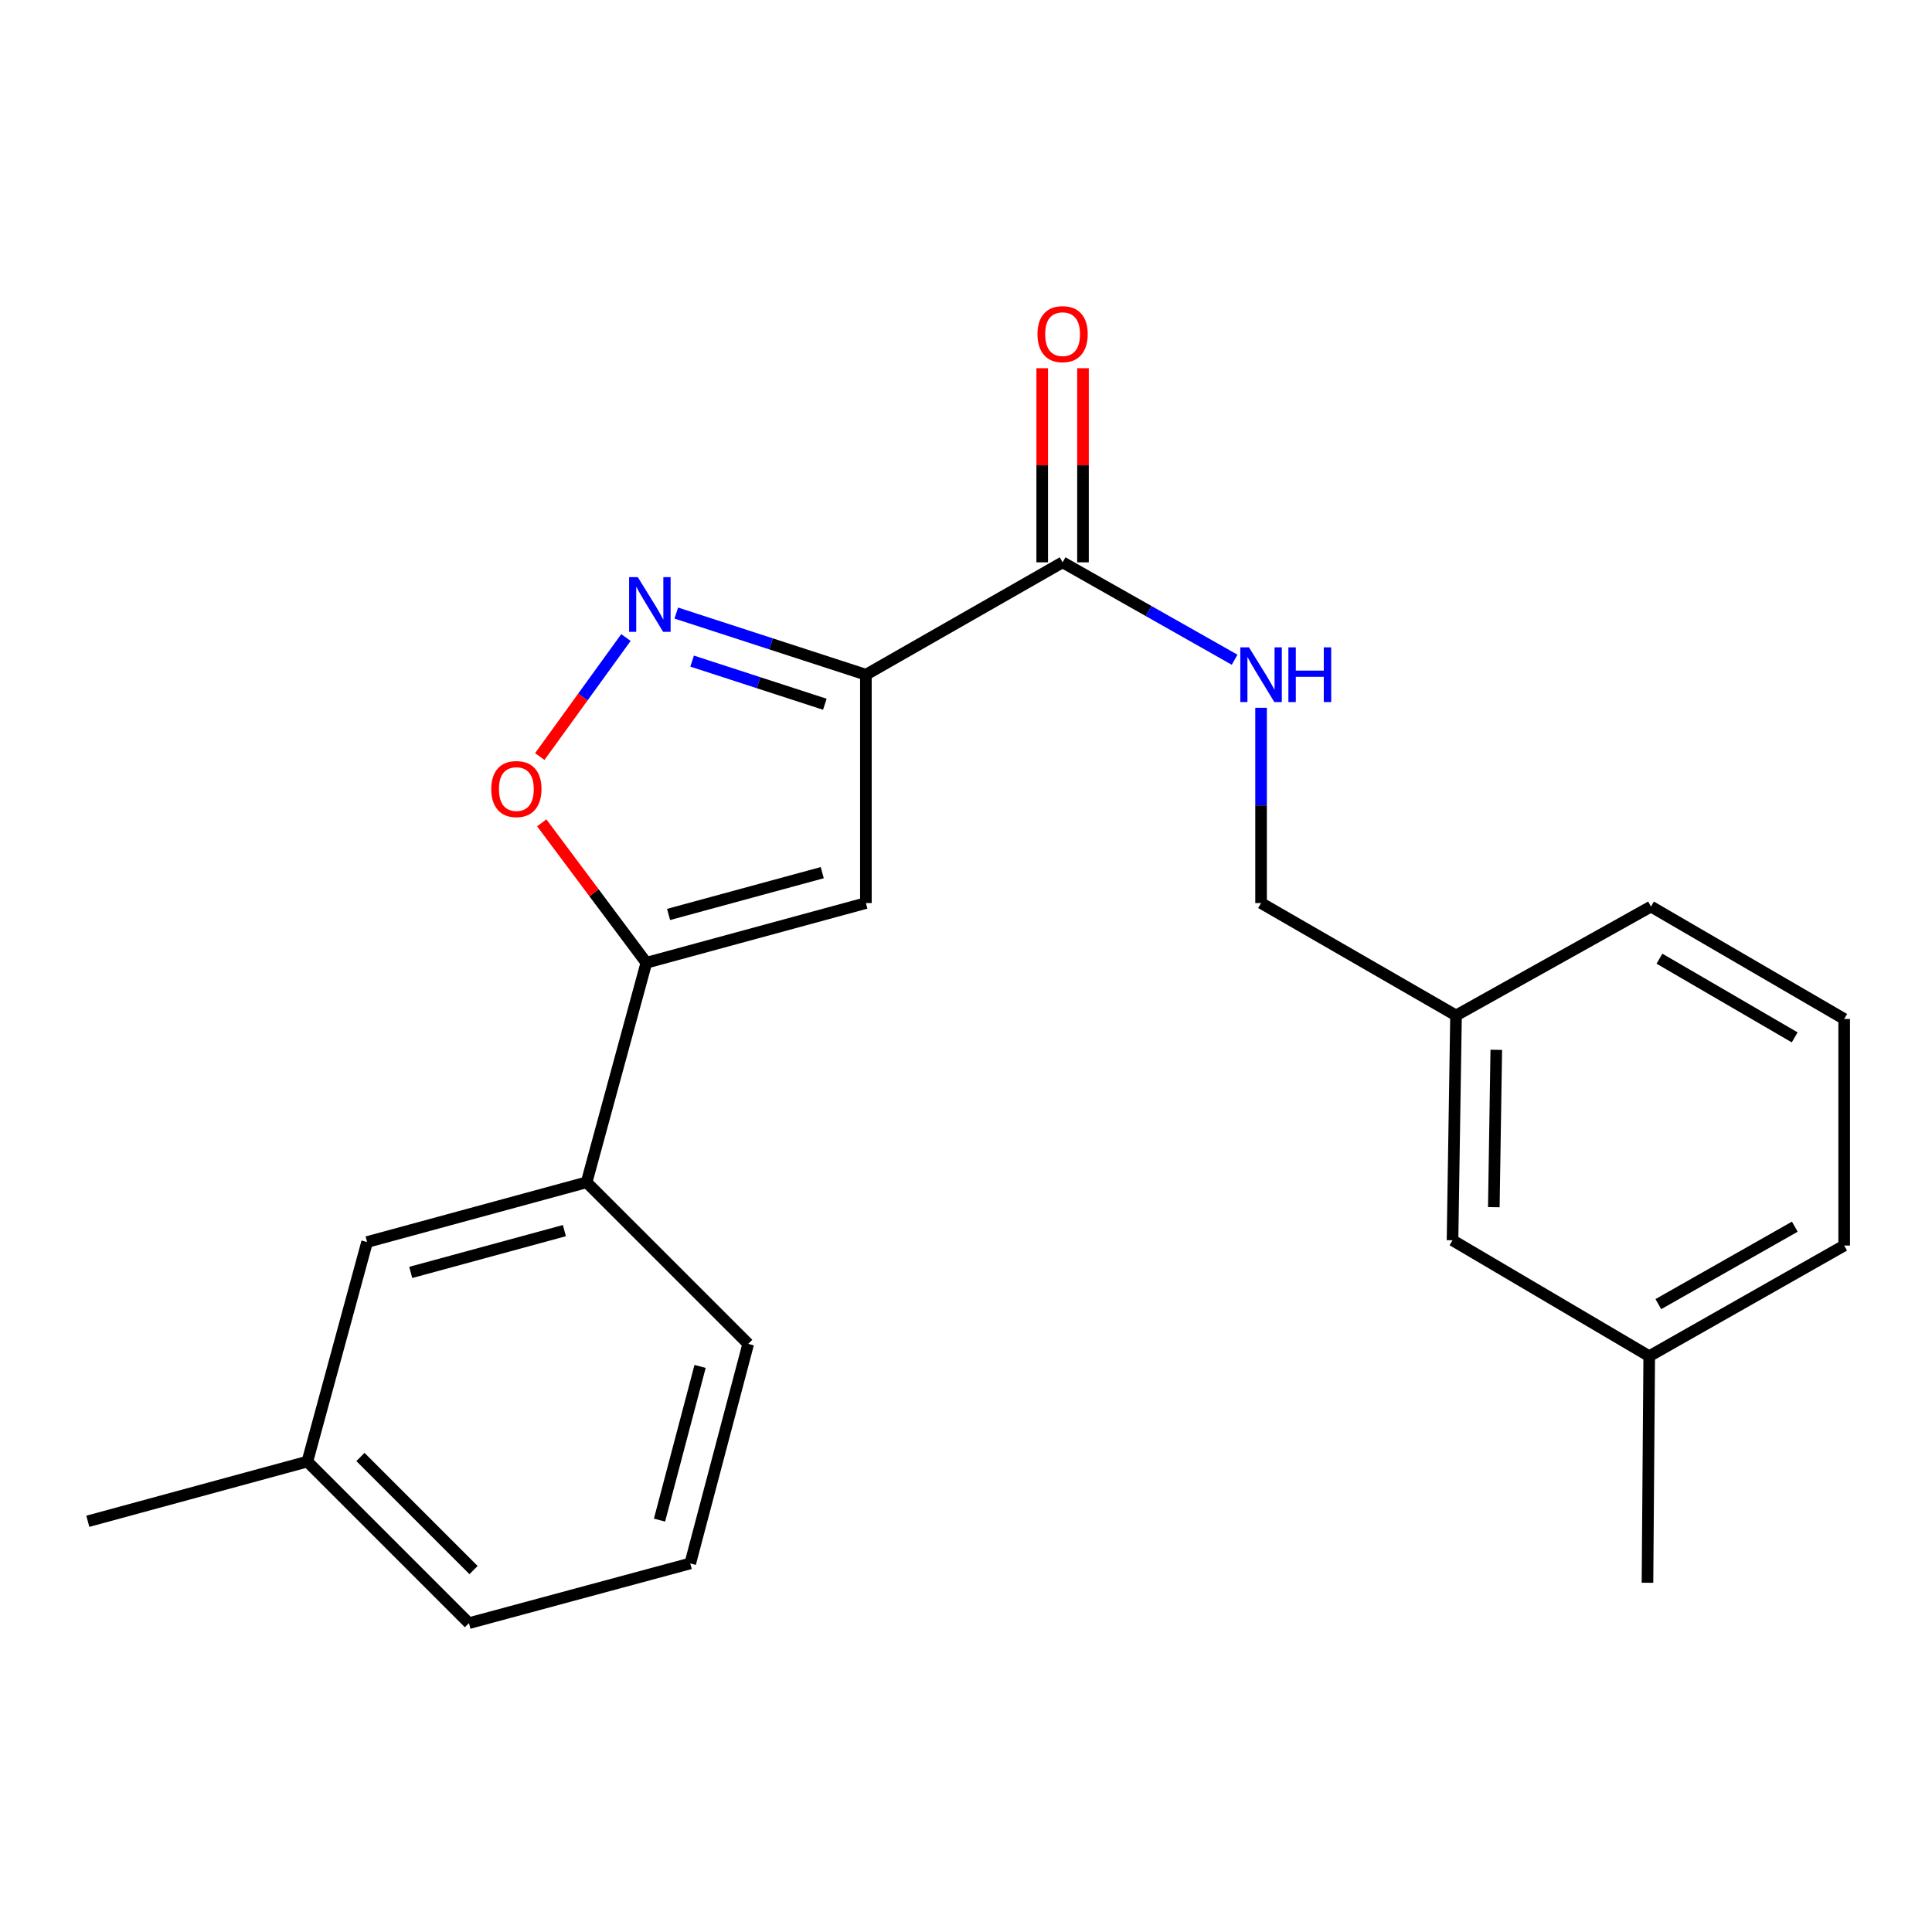 <?xml version='1.0' encoding='iso-8859-1'?>
<svg version='1.1' baseProfile='full'
              xmlns='http://www.w3.org/2000/svg'
                      xmlns:rdkit='http://www.rdkit.org/xml'
                      xmlns:xlink='http://www.w3.org/1999/xlink'
                  xml:space='preserve'
width='1000px' height='1000px' viewBox='0 0 1000 1000'>
<!-- END OF HEADER -->
<rect style='opacity:1.0;fill:#FFFFFF;stroke:none' width='1000' height='1000' x='0' y='0'> </rect>
<path class='bond-0' d='M 549.998,291.059 L 594.517,316.268' style='fill:none;fill-rule:evenodd;stroke:#000000;stroke-width:6px;stroke-linecap:butt;stroke-linejoin:miter;stroke-opacity:1' />
<path class='bond-0' d='M 594.517,316.268 L 639.036,341.478' style='fill:none;fill-rule:evenodd;stroke:#0000FF;stroke-width:6px;stroke-linecap:butt;stroke-linejoin:miter;stroke-opacity:1' />
<path class='bond-1' d='M 560.554,291.059 L 560.554,240.822' style='fill:none;fill-rule:evenodd;stroke:#000000;stroke-width:6px;stroke-linecap:butt;stroke-linejoin:miter;stroke-opacity:1' />
<path class='bond-1' d='M 560.554,240.822 L 560.554,190.586' style='fill:none;fill-rule:evenodd;stroke:#FF0000;stroke-width:6px;stroke-linecap:butt;stroke-linejoin:miter;stroke-opacity:1' />
<path class='bond-1' d='M 539.443,291.059 L 539.443,240.822' style='fill:none;fill-rule:evenodd;stroke:#000000;stroke-width:6px;stroke-linecap:butt;stroke-linejoin:miter;stroke-opacity:1' />
<path class='bond-1' d='M 539.443,240.822 L 539.443,190.586' style='fill:none;fill-rule:evenodd;stroke:#FF0000;stroke-width:6px;stroke-linecap:butt;stroke-linejoin:miter;stroke-opacity:1' />
<path class='bond-2' d='M 549.998,291.059 L 448.184,349.231' style='fill:none;fill-rule:evenodd;stroke:#000000;stroke-width:6px;stroke-linecap:butt;stroke-linejoin:miter;stroke-opacity:1' />
<path class='bond-3' d='M 652.727,366.346 L 652.727,416.882' style='fill:none;fill-rule:evenodd;stroke:#0000FF;stroke-width:6px;stroke-linecap:butt;stroke-linejoin:miter;stroke-opacity:1' />
<path class='bond-3' d='M 652.727,416.882 L 652.727,467.418' style='fill:none;fill-rule:evenodd;stroke:#000000;stroke-width:6px;stroke-linecap:butt;stroke-linejoin:miter;stroke-opacity:1' />
<path class='bond-4' d='M 159.091,756.511 L 242.726,840.147' style='fill:none;fill-rule:evenodd;stroke:#000000;stroke-width:6px;stroke-linecap:butt;stroke-linejoin:miter;stroke-opacity:1' />
<path class='bond-4' d='M 186.564,754.129 L 245.109,812.674' style='fill:none;fill-rule:evenodd;stroke:#000000;stroke-width:6px;stroke-linecap:butt;stroke-linejoin:miter;stroke-opacity:1' />
<path class='bond-5' d='M 159.091,756.511 L 190.007,642.875' style='fill:none;fill-rule:evenodd;stroke:#000000;stroke-width:6px;stroke-linecap:butt;stroke-linejoin:miter;stroke-opacity:1' />
<path class='bond-6' d='M 159.091,756.511 L 45.455,787.416' style='fill:none;fill-rule:evenodd;stroke:#000000;stroke-width:6px;stroke-linecap:butt;stroke-linejoin:miter;stroke-opacity:1' />
<path class='bond-7' d='M 242.726,840.147 L 357.277,809.231' style='fill:none;fill-rule:evenodd;stroke:#000000;stroke-width:6px;stroke-linecap:butt;stroke-linejoin:miter;stroke-opacity:1' />
<path class='bond-8' d='M 753.638,525.603 L 751.82,641.96' style='fill:none;fill-rule:evenodd;stroke:#000000;stroke-width:6px;stroke-linecap:butt;stroke-linejoin:miter;stroke-opacity:1' />
<path class='bond-8' d='M 774.474,543.386 L 773.201,624.836' style='fill:none;fill-rule:evenodd;stroke:#000000;stroke-width:6px;stroke-linecap:butt;stroke-linejoin:miter;stroke-opacity:1' />
<path class='bond-9' d='M 753.638,525.603 L 854.549,469.236' style='fill:none;fill-rule:evenodd;stroke:#000000;stroke-width:6px;stroke-linecap:butt;stroke-linejoin:miter;stroke-opacity:1' />
<path class='bond-10' d='M 753.638,525.603 L 652.727,467.418' style='fill:none;fill-rule:evenodd;stroke:#000000;stroke-width:6px;stroke-linecap:butt;stroke-linejoin:miter;stroke-opacity:1' />
<path class='bond-11' d='M 751.82,641.96 L 853.634,701.963' style='fill:none;fill-rule:evenodd;stroke:#000000;stroke-width:6px;stroke-linecap:butt;stroke-linejoin:miter;stroke-opacity:1' />
<path class='bond-12' d='M 854.549,469.236 L 954.545,527.421' style='fill:none;fill-rule:evenodd;stroke:#000000;stroke-width:6px;stroke-linecap:butt;stroke-linejoin:miter;stroke-opacity:1' />
<path class='bond-12' d='M 858.931,496.211 L 928.929,536.94' style='fill:none;fill-rule:evenodd;stroke:#000000;stroke-width:6px;stroke-linecap:butt;stroke-linejoin:miter;stroke-opacity:1' />
<path class='bond-13' d='M 853.634,701.963 L 954.545,644.693' style='fill:none;fill-rule:evenodd;stroke:#000000;stroke-width:6px;stroke-linecap:butt;stroke-linejoin:miter;stroke-opacity:1' />
<path class='bond-13' d='M 858.351,675.012 L 928.989,634.923' style='fill:none;fill-rule:evenodd;stroke:#000000;stroke-width:6px;stroke-linecap:butt;stroke-linejoin:miter;stroke-opacity:1' />
<path class='bond-14' d='M 853.634,701.963 L 852.731,819.235' style='fill:none;fill-rule:evenodd;stroke:#000000;stroke-width:6px;stroke-linecap:butt;stroke-linejoin:miter;stroke-opacity:1' />
<path class='bond-15' d='M 954.545,527.421 L 954.545,644.693' style='fill:none;fill-rule:evenodd;stroke:#000000;stroke-width:6px;stroke-linecap:butt;stroke-linejoin:miter;stroke-opacity:1' />
<path class='bond-16' d='M 357.277,809.231 L 387.278,695.594' style='fill:none;fill-rule:evenodd;stroke:#000000;stroke-width:6px;stroke-linecap:butt;stroke-linejoin:miter;stroke-opacity:1' />
<path class='bond-16' d='M 341.366,786.796 L 362.367,707.251' style='fill:none;fill-rule:evenodd;stroke:#000000;stroke-width:6px;stroke-linecap:butt;stroke-linejoin:miter;stroke-opacity:1' />
<path class='bond-17' d='M 387.278,695.594 L 303.632,611.959' style='fill:none;fill-rule:evenodd;stroke:#000000;stroke-width:6px;stroke-linecap:butt;stroke-linejoin:miter;stroke-opacity:1' />
<path class='bond-18' d='M 303.632,611.959 L 190.007,642.875' style='fill:none;fill-rule:evenodd;stroke:#000000;stroke-width:6px;stroke-linecap:butt;stroke-linejoin:miter;stroke-opacity:1' />
<path class='bond-18' d='M 292.13,636.967 L 212.593,658.608' style='fill:none;fill-rule:evenodd;stroke:#000000;stroke-width:6px;stroke-linecap:butt;stroke-linejoin:miter;stroke-opacity:1' />
<path class='bond-19' d='M 303.632,611.959 L 334.548,498.323' style='fill:none;fill-rule:evenodd;stroke:#000000;stroke-width:6px;stroke-linecap:butt;stroke-linejoin:miter;stroke-opacity:1' />
<path class='bond-20' d='M 448.184,467.418 L 334.548,498.323' style='fill:none;fill-rule:evenodd;stroke:#000000;stroke-width:6px;stroke-linecap:butt;stroke-linejoin:miter;stroke-opacity:1' />
<path class='bond-20' d='M 425.598,451.683 L 346.053,473.316' style='fill:none;fill-rule:evenodd;stroke:#000000;stroke-width:6px;stroke-linecap:butt;stroke-linejoin:miter;stroke-opacity:1' />
<path class='bond-21' d='M 448.184,467.418 L 448.184,349.231' style='fill:none;fill-rule:evenodd;stroke:#000000;stroke-width:6px;stroke-linecap:butt;stroke-linejoin:miter;stroke-opacity:1' />
<path class='bond-22' d='M 334.548,498.323 L 307.477,462.111' style='fill:none;fill-rule:evenodd;stroke:#000000;stroke-width:6px;stroke-linecap:butt;stroke-linejoin:miter;stroke-opacity:1' />
<path class='bond-22' d='M 307.477,462.111 L 280.407,425.9' style='fill:none;fill-rule:evenodd;stroke:#FF0000;stroke-width:6px;stroke-linecap:butt;stroke-linejoin:miter;stroke-opacity:1' />
<path class='bond-23' d='M 448.184,349.231 L 399.115,333.276' style='fill:none;fill-rule:evenodd;stroke:#000000;stroke-width:6px;stroke-linecap:butt;stroke-linejoin:miter;stroke-opacity:1' />
<path class='bond-23' d='M 399.115,333.276 L 350.045,317.321' style='fill:none;fill-rule:evenodd;stroke:#0000FF;stroke-width:6px;stroke-linecap:butt;stroke-linejoin:miter;stroke-opacity:1' />
<path class='bond-23' d='M 426.935,364.521 L 392.587,353.353' style='fill:none;fill-rule:evenodd;stroke:#000000;stroke-width:6px;stroke-linecap:butt;stroke-linejoin:miter;stroke-opacity:1' />
<path class='bond-23' d='M 392.587,353.353 L 358.238,342.184' style='fill:none;fill-rule:evenodd;stroke:#0000FF;stroke-width:6px;stroke-linecap:butt;stroke-linejoin:miter;stroke-opacity:1' />
<path class='bond-24' d='M 323.984,329.979 L 301.686,360.786' style='fill:none;fill-rule:evenodd;stroke:#0000FF;stroke-width:6px;stroke-linecap:butt;stroke-linejoin:miter;stroke-opacity:1' />
<path class='bond-24' d='M 301.686,360.786 L 279.389,391.593' style='fill:none;fill-rule:evenodd;stroke:#FF0000;stroke-width:6px;stroke-linecap:butt;stroke-linejoin:miter;stroke-opacity:1' />
<path  class='atom-1' d='M 646.467 335.071
L 655.747 350.071
Q 656.667 351.551, 658.147 354.231
Q 659.627 356.911, 659.707 357.071
L 659.707 335.071
L 663.467 335.071
L 663.467 363.391
L 659.587 363.391
L 649.627 346.991
Q 648.467 345.071, 647.227 342.871
Q 646.027 340.671, 645.667 339.991
L 645.667 363.391
L 641.987 363.391
L 641.987 335.071
L 646.467 335.071
' fill='#0000FF'/>
<path  class='atom-1' d='M 666.867 335.071
L 670.707 335.071
L 670.707 347.111
L 685.187 347.111
L 685.187 335.071
L 689.027 335.071
L 689.027 363.391
L 685.187 363.391
L 685.187 350.311
L 670.707 350.311
L 670.707 363.391
L 666.867 363.391
L 666.867 335.071
' fill='#0000FF'/>
<path  class='atom-2' d='M 536.998 172.952
Q 536.998 166.152, 540.358 162.352
Q 543.718 158.552, 549.998 158.552
Q 556.278 158.552, 559.638 162.352
Q 562.998 166.152, 562.998 172.952
Q 562.998 179.832, 559.598 183.752
Q 556.198 187.632, 549.998 187.632
Q 543.758 187.632, 540.358 183.752
Q 536.998 179.872, 536.998 172.952
M 549.998 184.432
Q 554.318 184.432, 556.638 181.552
Q 558.998 178.632, 558.998 172.952
Q 558.998 167.392, 556.638 164.592
Q 554.318 161.752, 549.998 161.752
Q 545.678 161.752, 543.318 164.552
Q 540.998 167.352, 540.998 172.952
Q 540.998 178.672, 543.318 181.552
Q 545.678 184.432, 549.998 184.432
' fill='#FF0000'/>
<path  class='atom-20' d='M 330.106 298.713
L 339.386 313.713
Q 340.306 315.193, 341.786 317.873
Q 343.266 320.553, 343.346 320.713
L 343.346 298.713
L 347.106 298.713
L 347.106 327.033
L 343.226 327.033
L 333.266 310.633
Q 332.106 308.713, 330.866 306.513
Q 329.666 304.313, 329.306 303.633
L 329.306 327.033
L 325.626 327.033
L 325.626 298.713
L 330.106 298.713
' fill='#0000FF'/>
<path  class='atom-21' d='M 254.274 408.411
Q 254.274 401.611, 257.634 397.811
Q 260.994 394.011, 267.274 394.011
Q 273.554 394.011, 276.914 397.811
Q 280.274 401.611, 280.274 408.411
Q 280.274 415.291, 276.874 419.211
Q 273.474 423.091, 267.274 423.091
Q 261.034 423.091, 257.634 419.211
Q 254.274 415.331, 254.274 408.411
M 267.274 419.891
Q 271.594 419.891, 273.914 417.011
Q 276.274 414.091, 276.274 408.411
Q 276.274 402.851, 273.914 400.051
Q 271.594 397.211, 267.274 397.211
Q 262.954 397.211, 260.594 400.011
Q 258.274 402.811, 258.274 408.411
Q 258.274 414.131, 260.594 417.011
Q 262.954 419.891, 267.274 419.891
' fill='#FF0000'/>
</svg>
